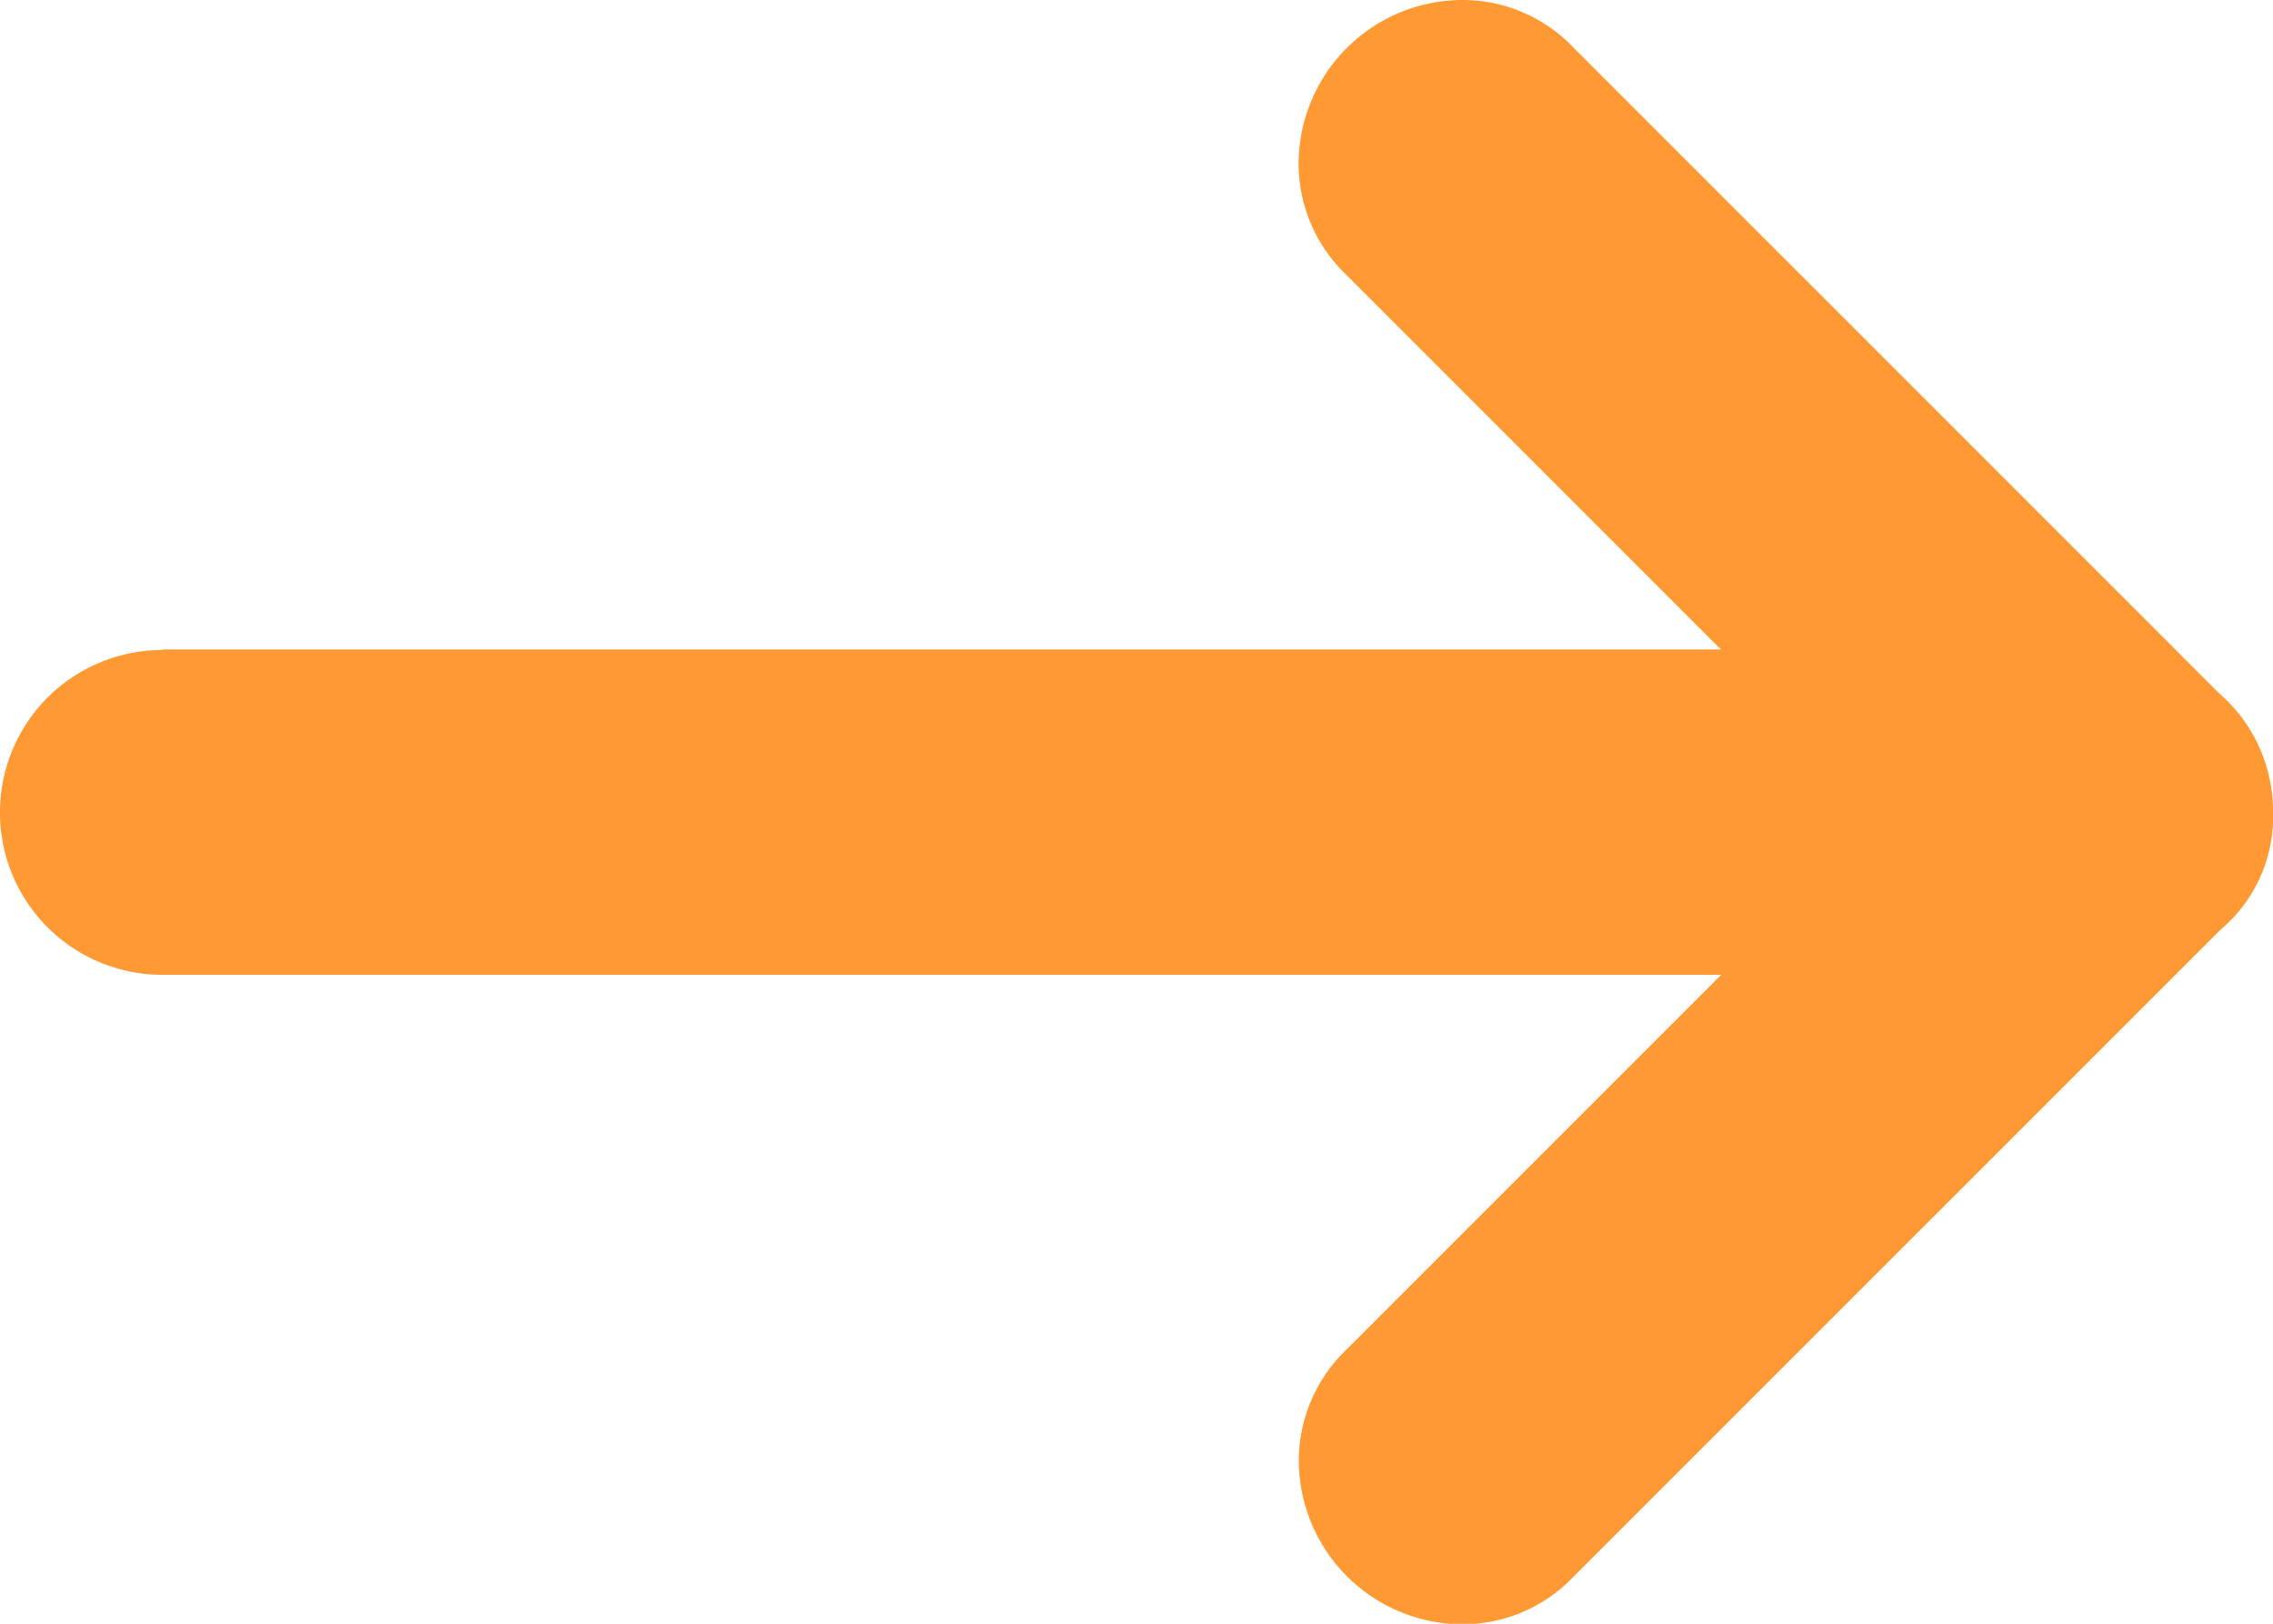 <svg xmlns="http://www.w3.org/2000/svg" width="28.83" height="20.593" viewBox="0 0 28.83 20.593"><path d="M4.059,14.237H23.828L19.071,9.48a1.952,1.952,0,0,1-.6-1.421A2.083,2.083,0,0,1,20.533,6a1.942,1.942,0,0,1,1.421.6l8.194,8.194A1.974,1.974,0,0,1,30.83,16.3a1.867,1.867,0,0,1-.665,1.49L21.954,26a1.942,1.942,0,0,1-1.421.6,2.082,2.082,0,0,1-2.059-2.059,1.952,1.952,0,0,1,.6-1.421l4.757-4.757H4.059a2.059,2.059,0,0,1,0-4.119Z" transform="translate(-2 -6)" fill="#ff9933"/></svg>